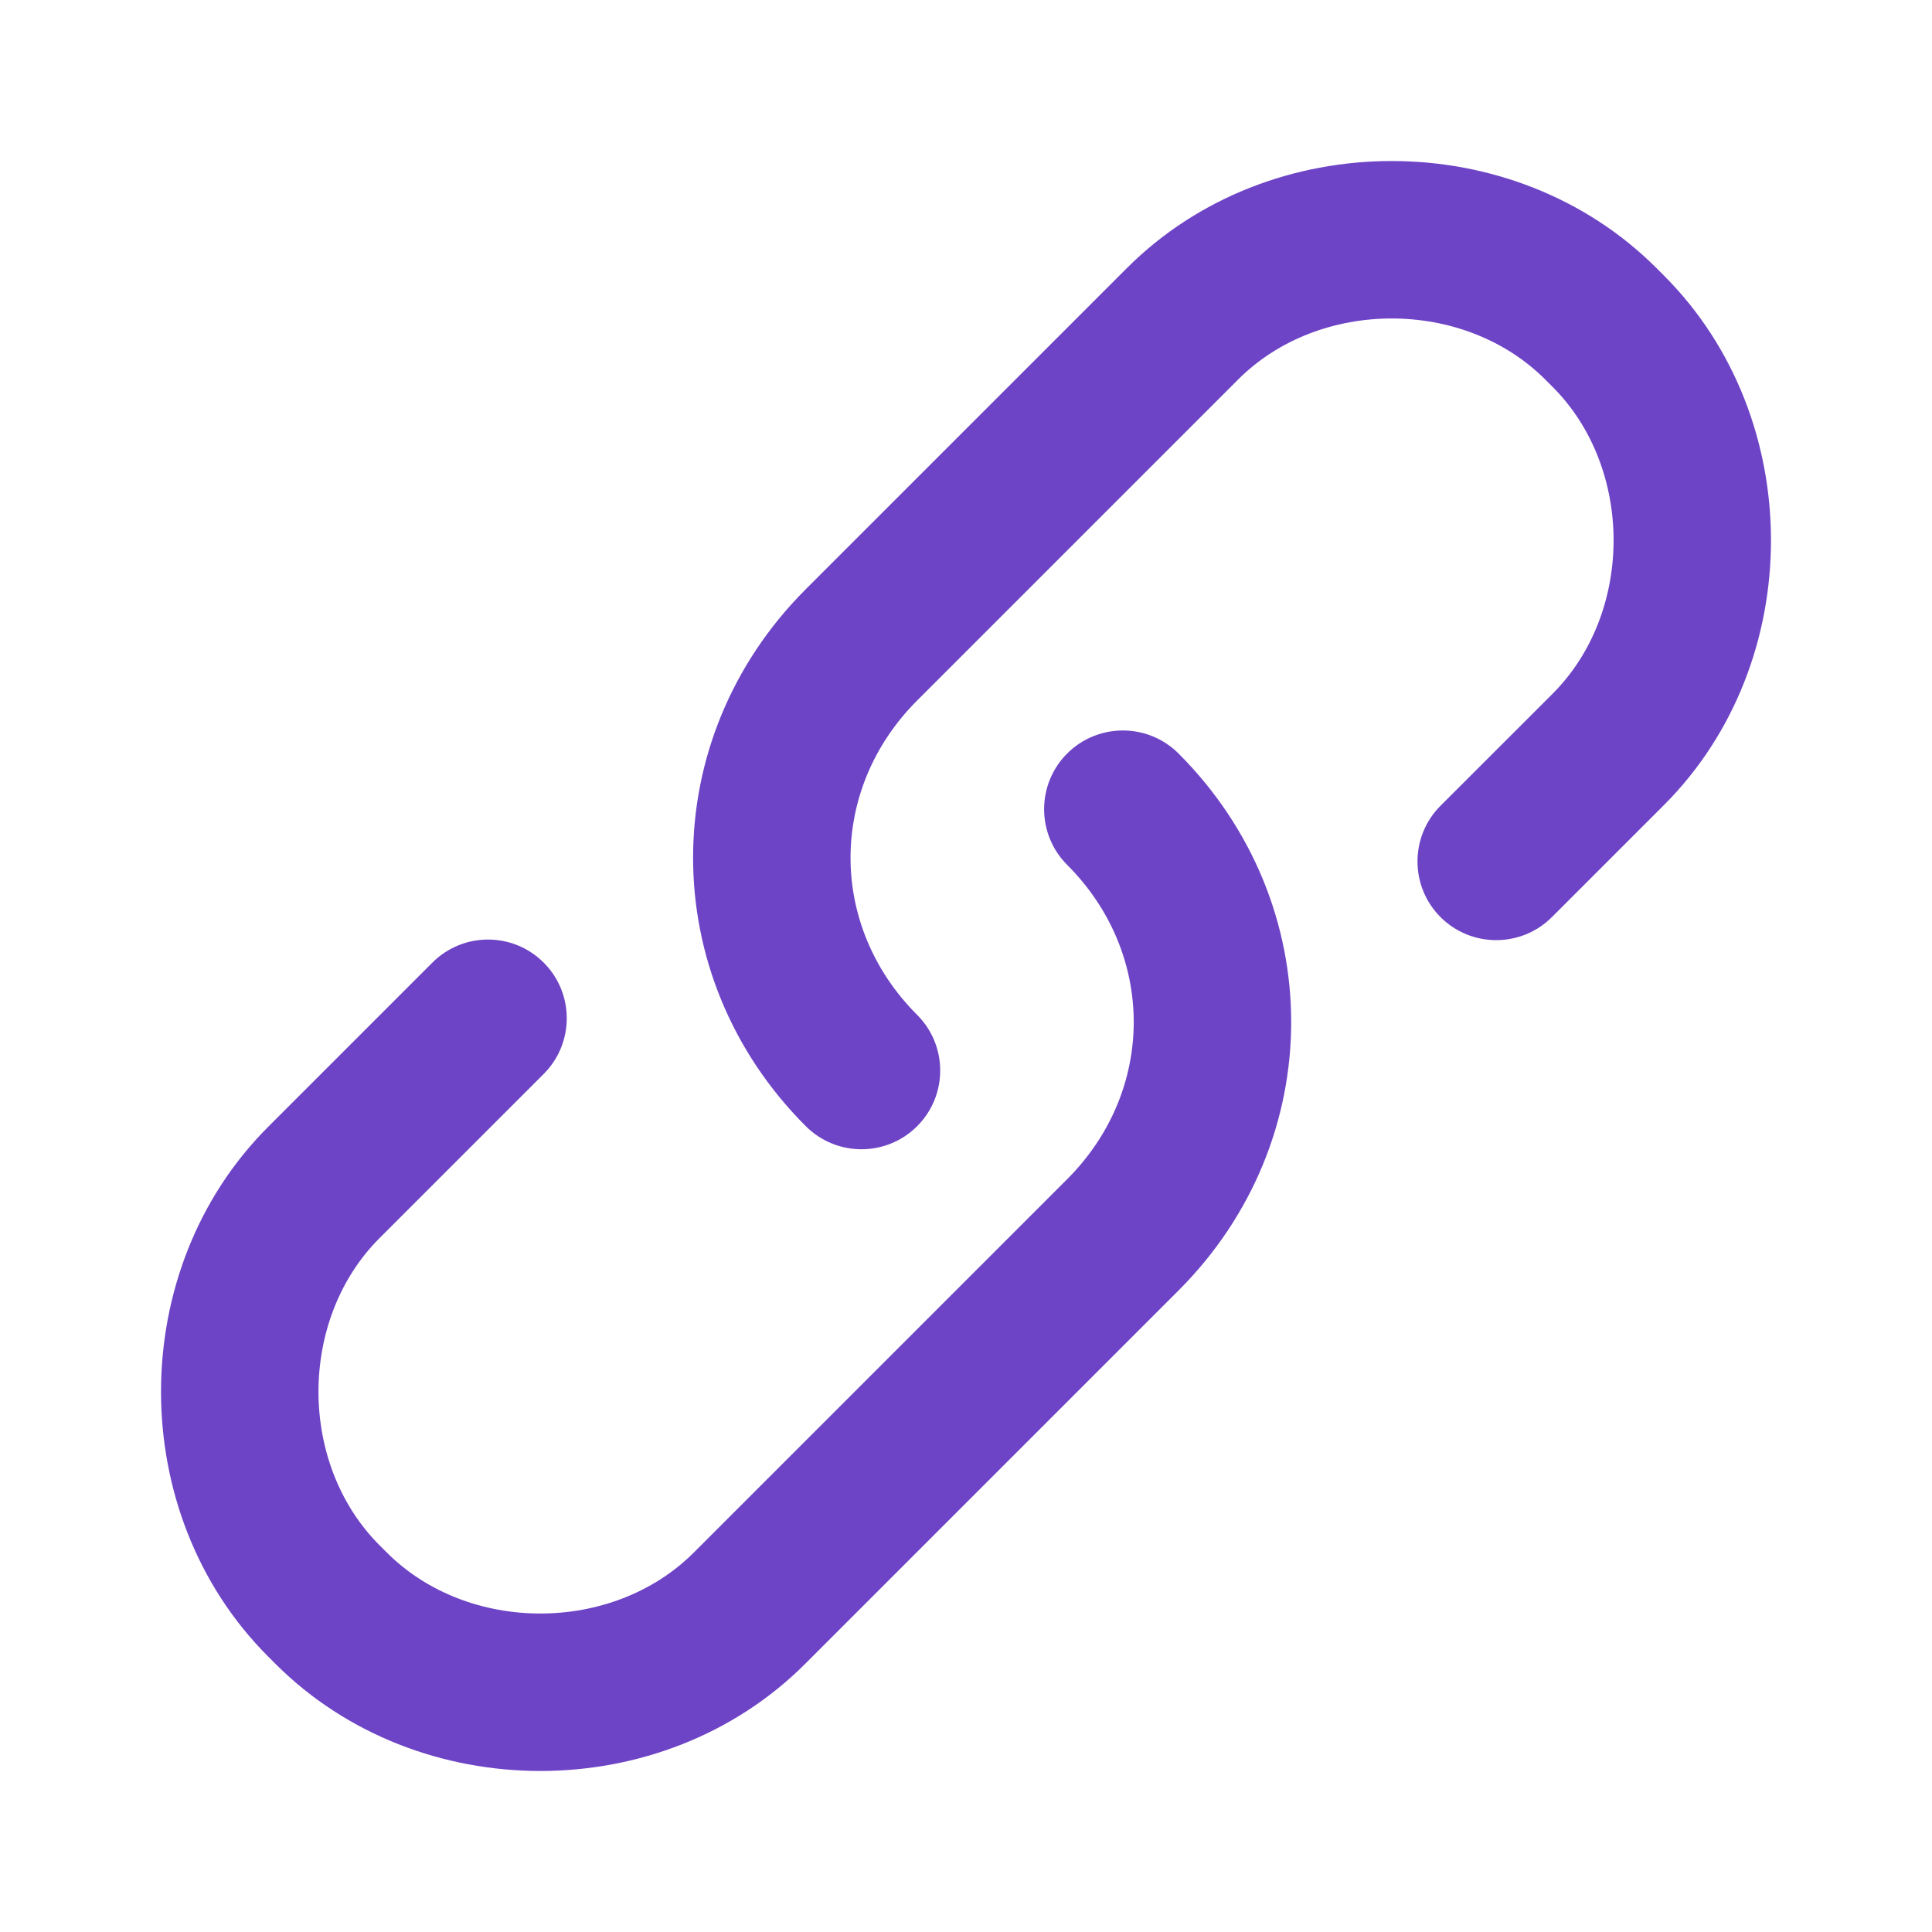 <svg width="24" height="24" viewBox="0 0 24 24" fill="none" xmlns="http://www.w3.org/2000/svg">
<path d="M11.393 8.702L15.382 4.713C16.392 3.704 18.184 3.704 19.194 4.713L19.287 4.806C20.297 5.816 20.297 7.608 19.287 8.618L17.895 10.009C17.513 10.391 17.513 11.011 17.895 11.393C18.277 11.774 18.896 11.774 19.278 11.393L20.67 10.001C22.443 8.228 22.443 5.196 20.67 3.423L20.577 3.33C18.804 1.557 15.772 1.557 13.999 3.33L10.01 7.319C8.143 9.185 8.143 12.124 10.01 13.99C10.392 14.372 11.011 14.372 11.393 13.99C11.775 13.608 11.775 12.989 11.393 12.607C10.29 11.505 10.29 9.805 11.393 8.702Z" fill="#6E44C6"/>
<path d="M14.64 9.36C14.258 8.979 13.639 8.979 13.257 9.36C12.875 9.742 12.875 10.362 13.257 10.744C14.359 11.846 14.359 13.546 13.257 14.648L8.618 19.287C7.608 20.296 5.816 20.296 4.806 19.287L4.713 19.194C3.704 18.184 3.704 16.392 4.713 15.382L6.754 13.341C7.136 12.959 7.136 12.34 6.754 11.958C6.372 11.576 5.753 11.576 5.371 11.958L3.33 13.999C1.557 15.772 1.557 18.804 3.33 20.577L3.423 20.67C5.197 22.443 8.228 22.443 10.001 20.67L14.64 16.031C16.506 14.165 16.506 11.227 14.64 9.36Z" fill="#6E44C6"/>
</svg>
